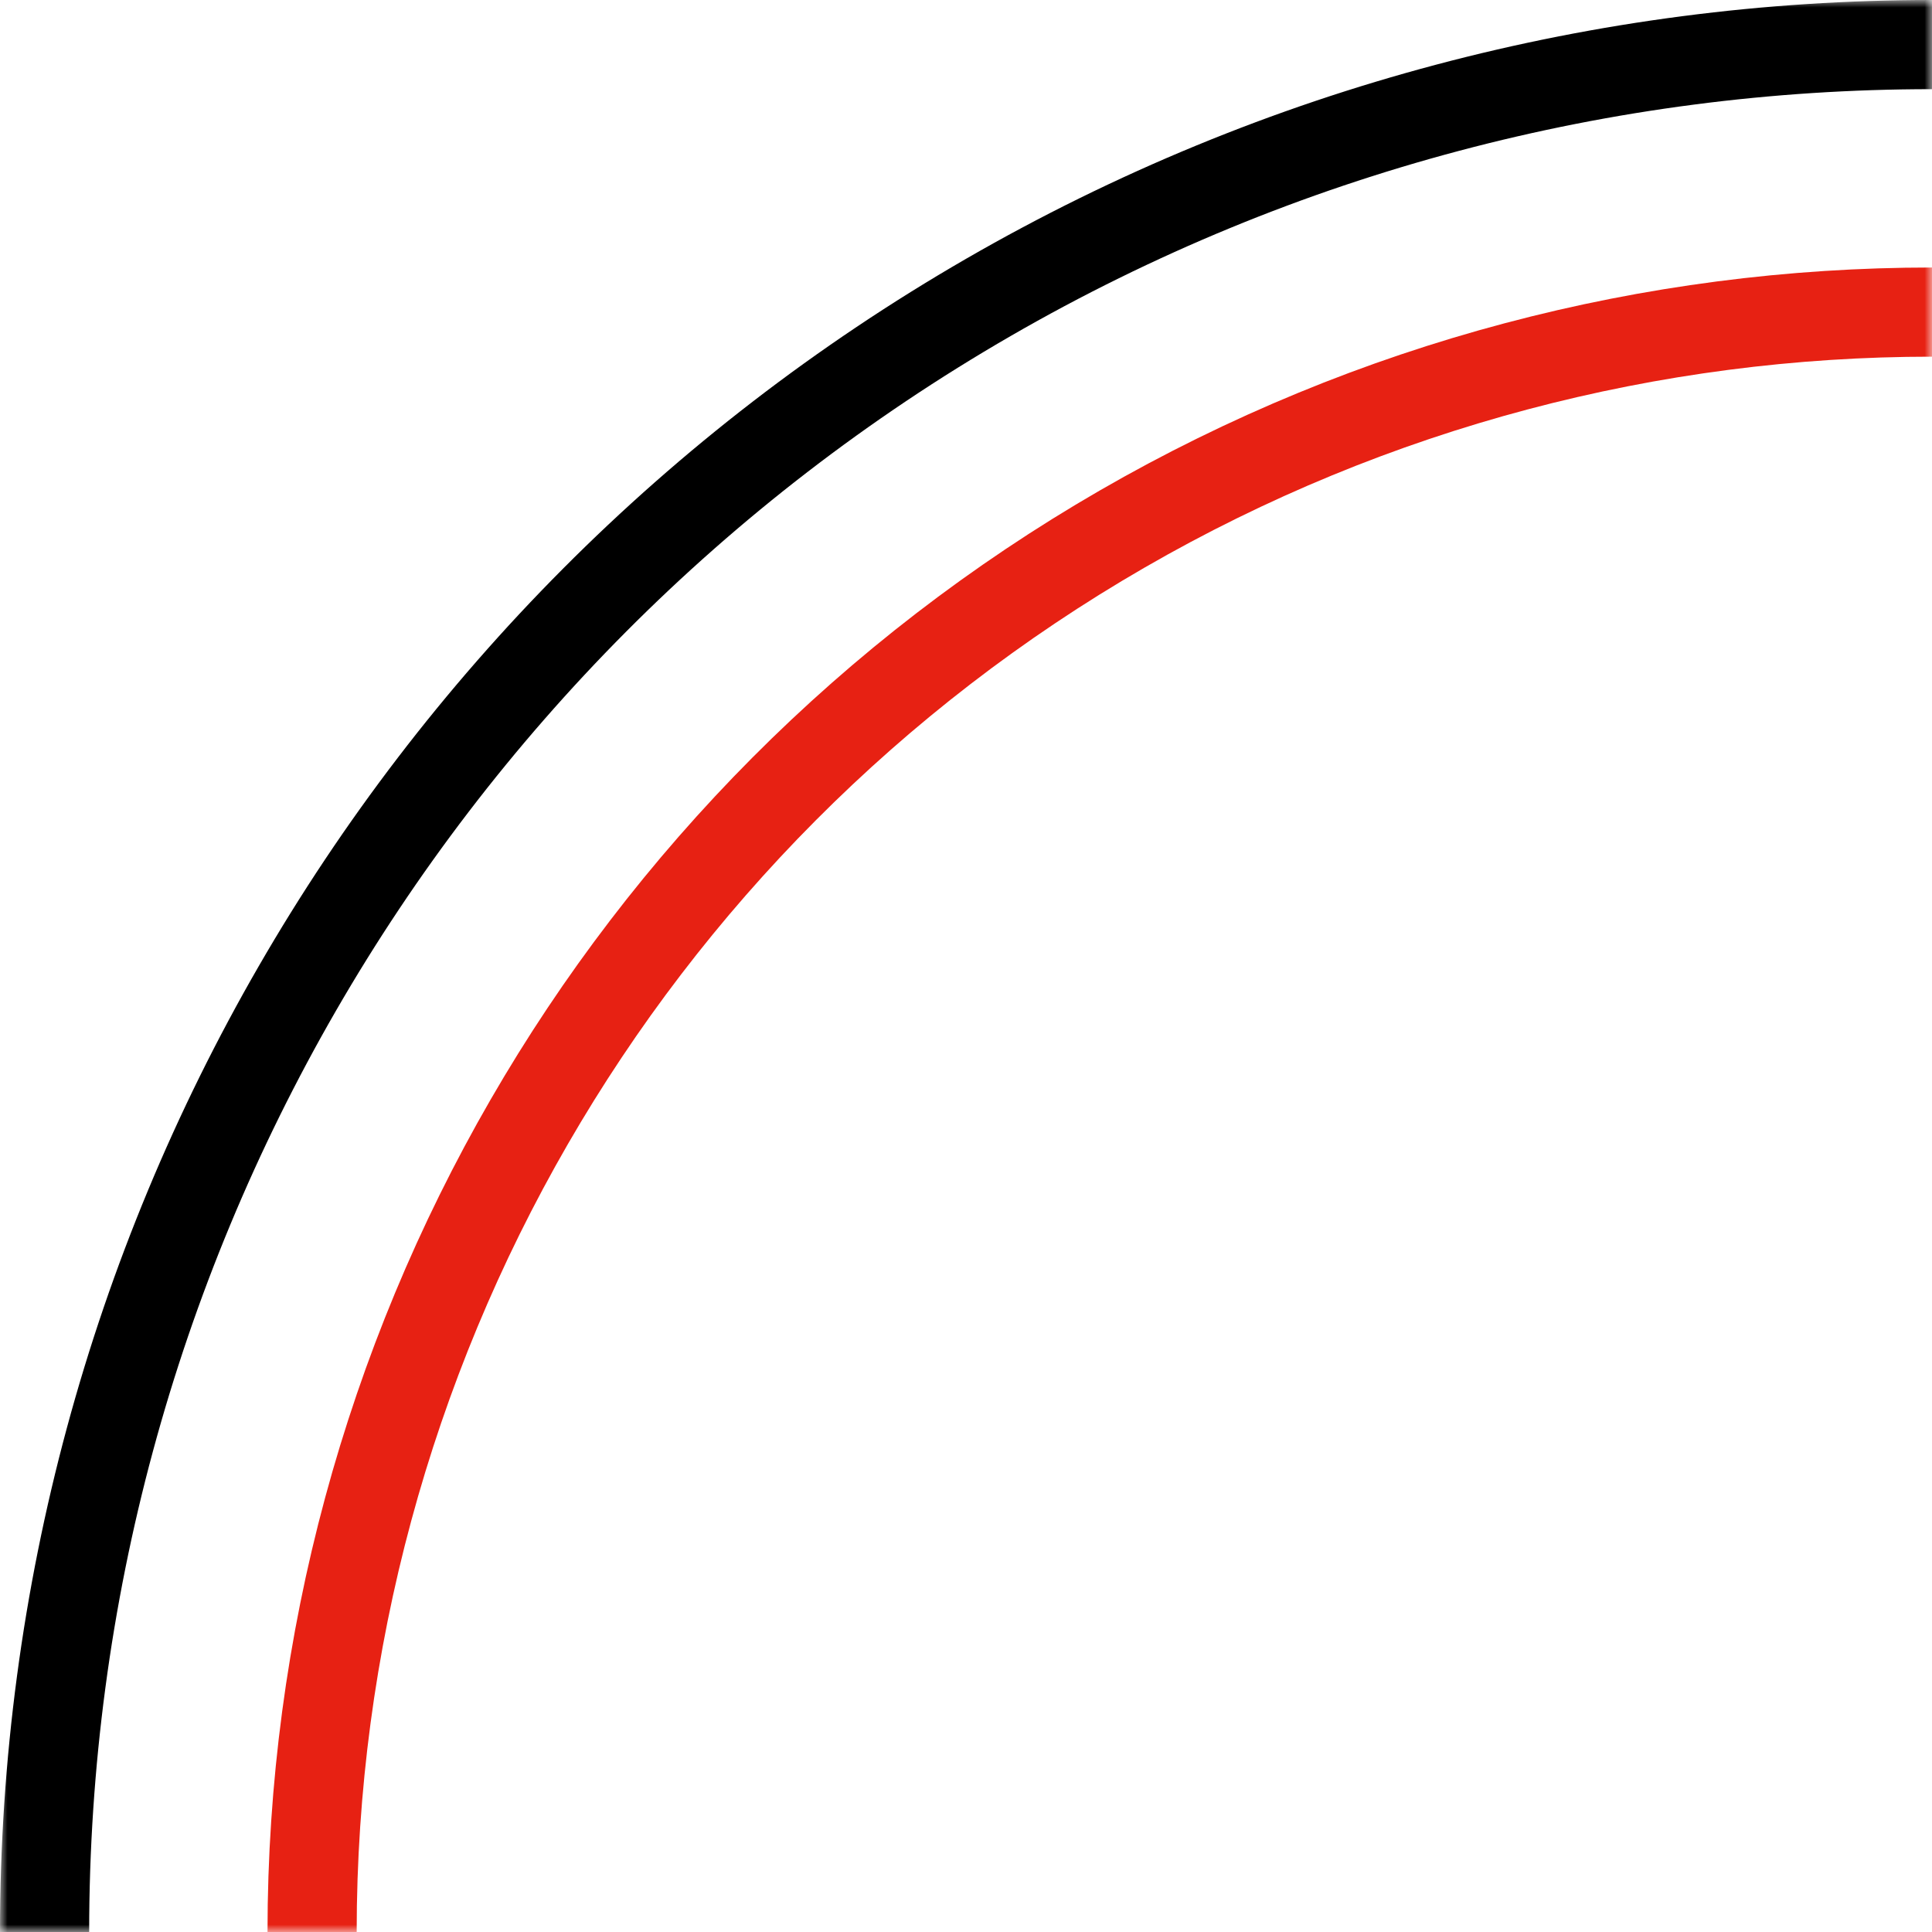 <?xml version="1.0" encoding="UTF-8"?> <svg xmlns="http://www.w3.org/2000/svg" width="130" height="130" viewBox="0 0 130 130" fill="none"> <g clip-path="url(#clip0_211_717)"> <mask id="mask0_211_717" style="mask-type:alpha" maskUnits="userSpaceOnUse" x="0" y="0" width="130" height="130"> <rect width="130" height="130" fill="#D9D9D9"></rect> </mask> <g mask="url(#mask0_211_717)"> <circle cx="130" cy="130" r="127" stroke="black" stroke-width="6"></circle> <circle cx="130" cy="130" r="109" stroke="#E72113" stroke-width="6"></circle> </g> </g> <defs> <clipPath id="clip0_211_717"> <rect width="130" height="130" fill="white"></rect> </clipPath> </defs> </svg> 